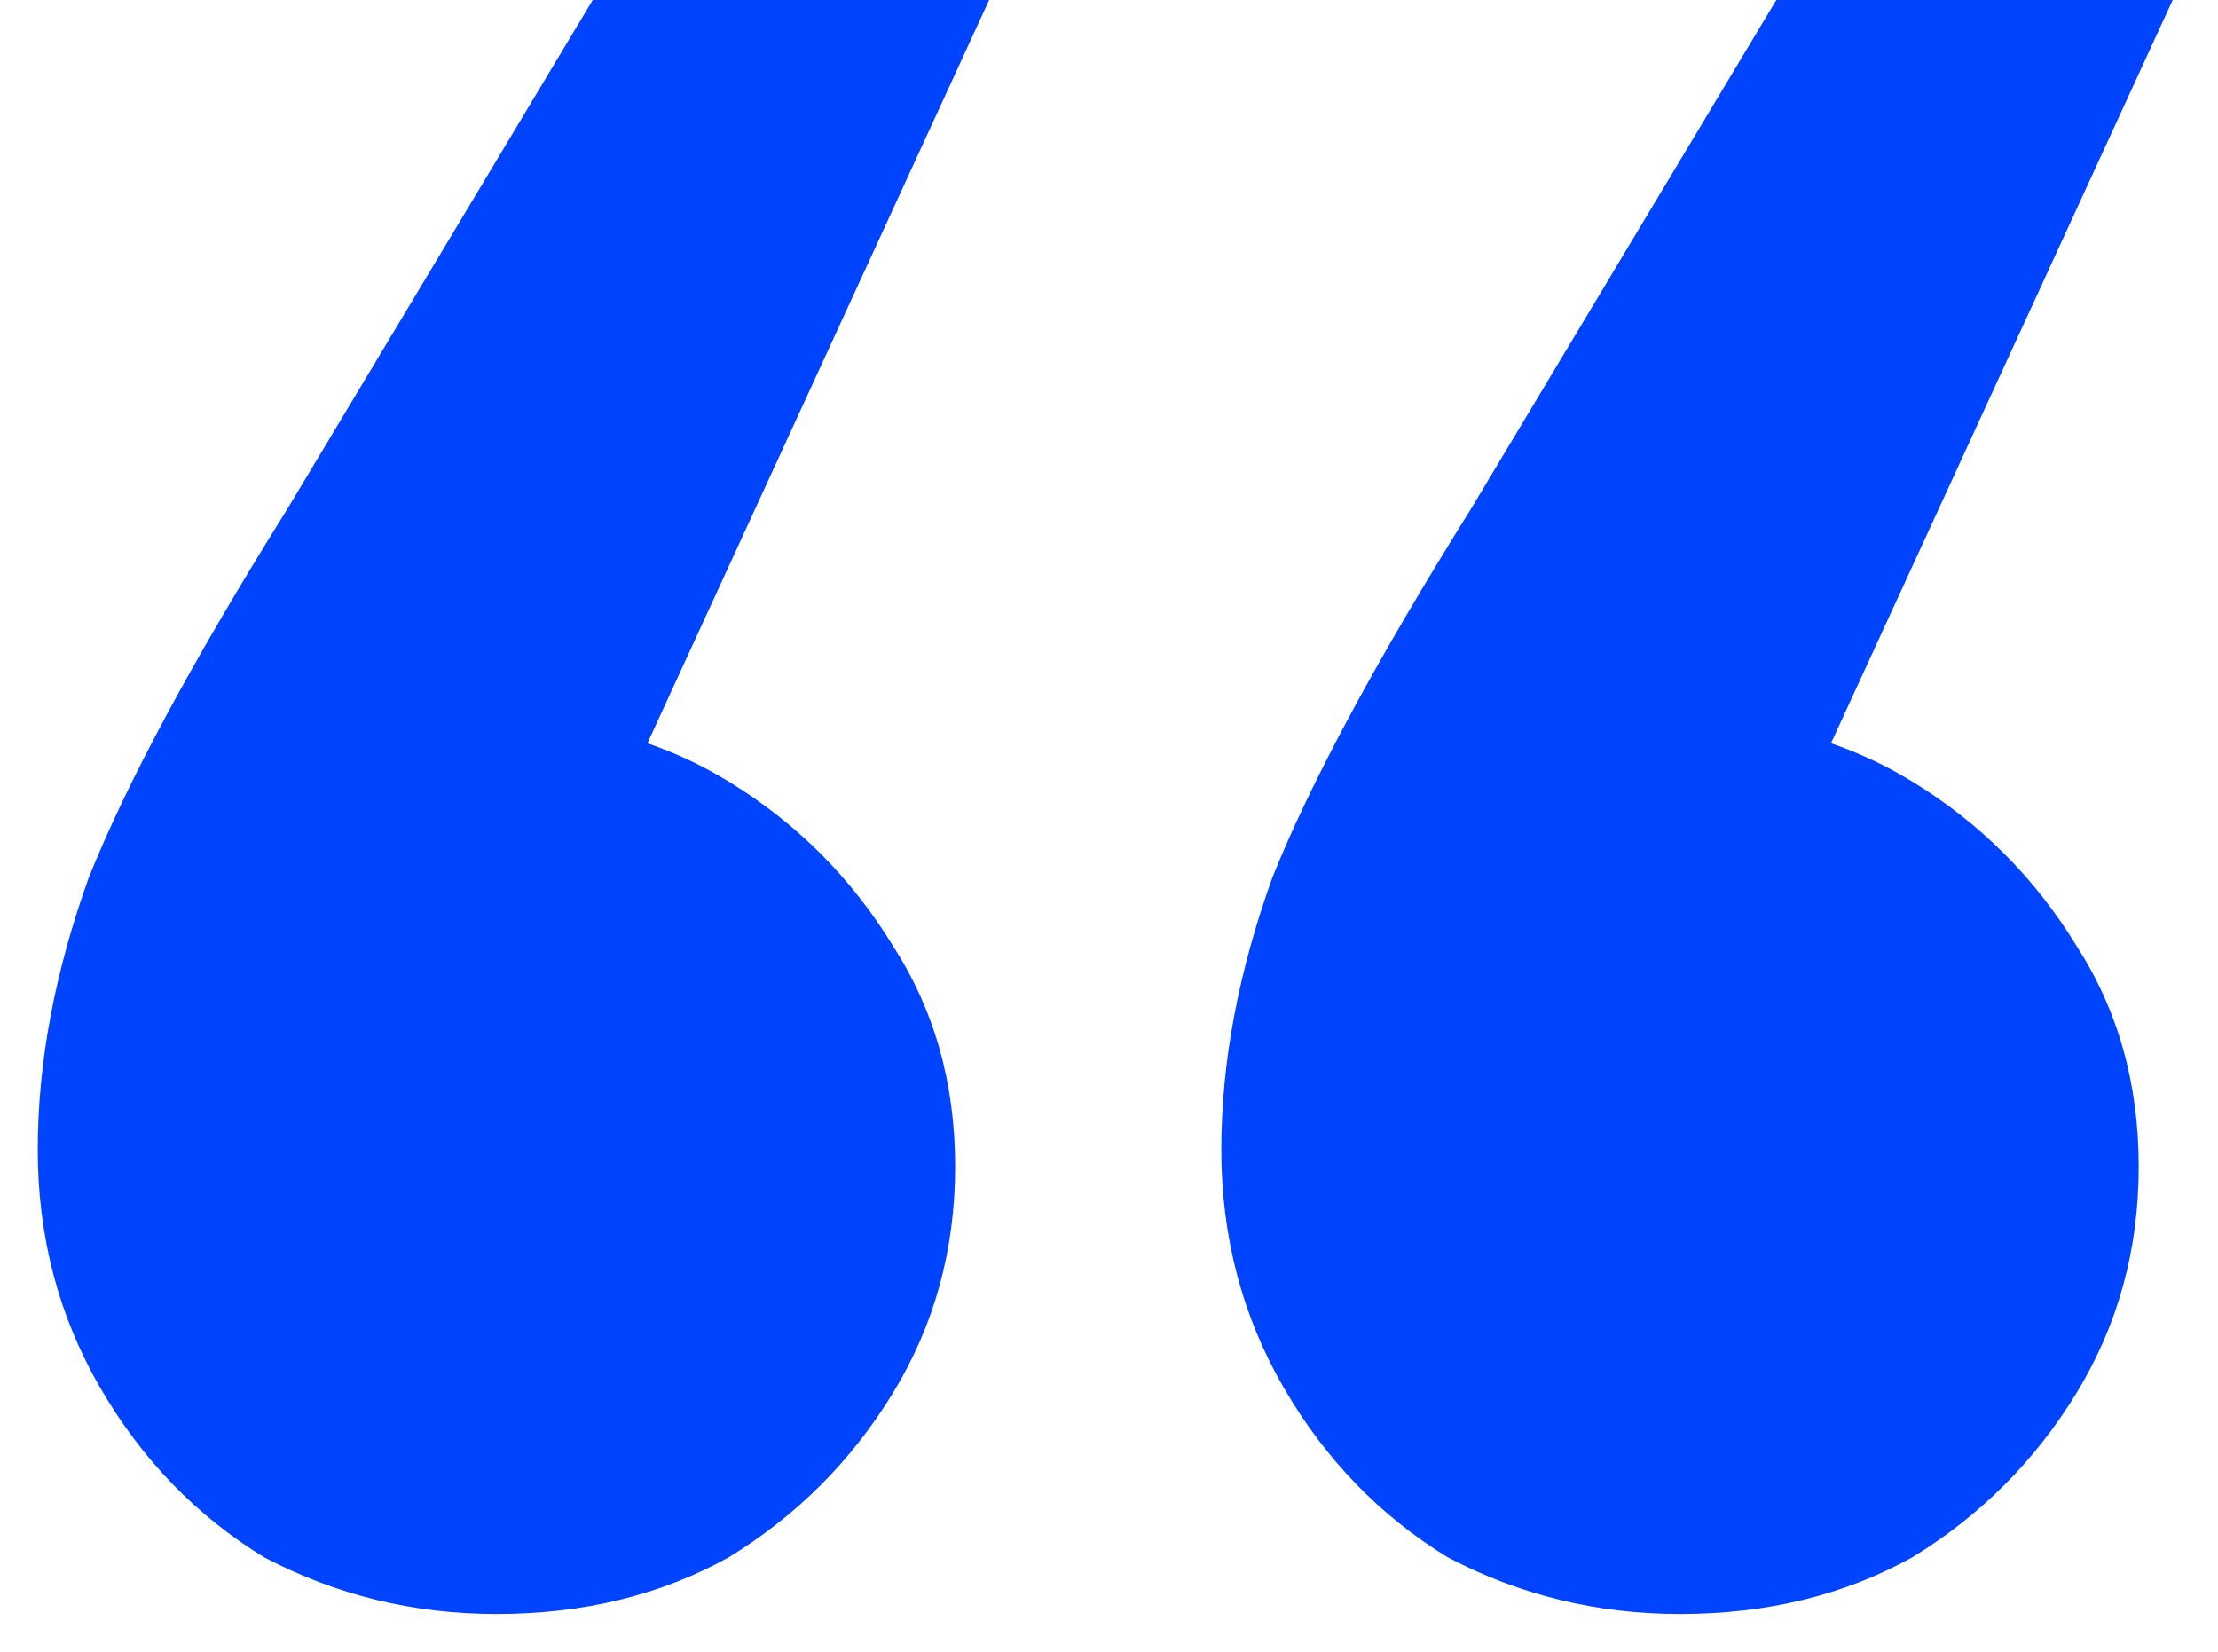 <svg width="47" height="35" viewBox="0 0 47 35" fill="none" xmlns="http://www.w3.org/2000/svg">
<path d="M46.04 -7.15256e-06L36.44 20.88L35.6 15.24C37.44 15.24 39.08 15.68 40.52 16.56C41.96 17.44 43.12 18.6 44 20.04C44.88 21.4 45.32 22.96 45.32 24.72C45.32 26.48 44.88 28.08 44 29.52C43.12 30.96 41.96 32.12 40.52 33C39.08 33.8 37.44 34.2 35.6 34.2C33.84 34.2 32.2 33.8 30.68 33C29.24 32.12 28.08 30.92 27.2 29.4C26.32 27.88 25.88 26.2 25.88 24.36C25.88 22.52 26.24 20.6 26.96 18.6C27.76 16.6 29.16 14 31.16 10.8L37.64 -7.15256e-06H46.04ZM20.96 -7.15256e-06L11.36 20.88L10.52 15.24C12.36 15.24 14 15.68 15.44 16.56C16.88 17.44 18.04 18.6 18.92 20.04C19.8 21.4 20.24 22.96 20.24 24.72C20.24 26.48 19.8 28.08 18.92 29.52C18.04 30.96 16.88 32.12 15.44 33C14 33.8 12.36 34.2 10.52 34.2C8.76 34.2 7.12 33.8 5.6 33C4.16 32.12 3 30.92 2.12 29.4C1.24 27.88 0.8 26.2 0.8 24.36C0.8 22.52 1.16 20.6 1.88 18.6C2.68 16.6 4.08 14 6.08 10.8L12.56 -7.15256e-06H20.96Z" fill="#0044FF"/>
</svg>
